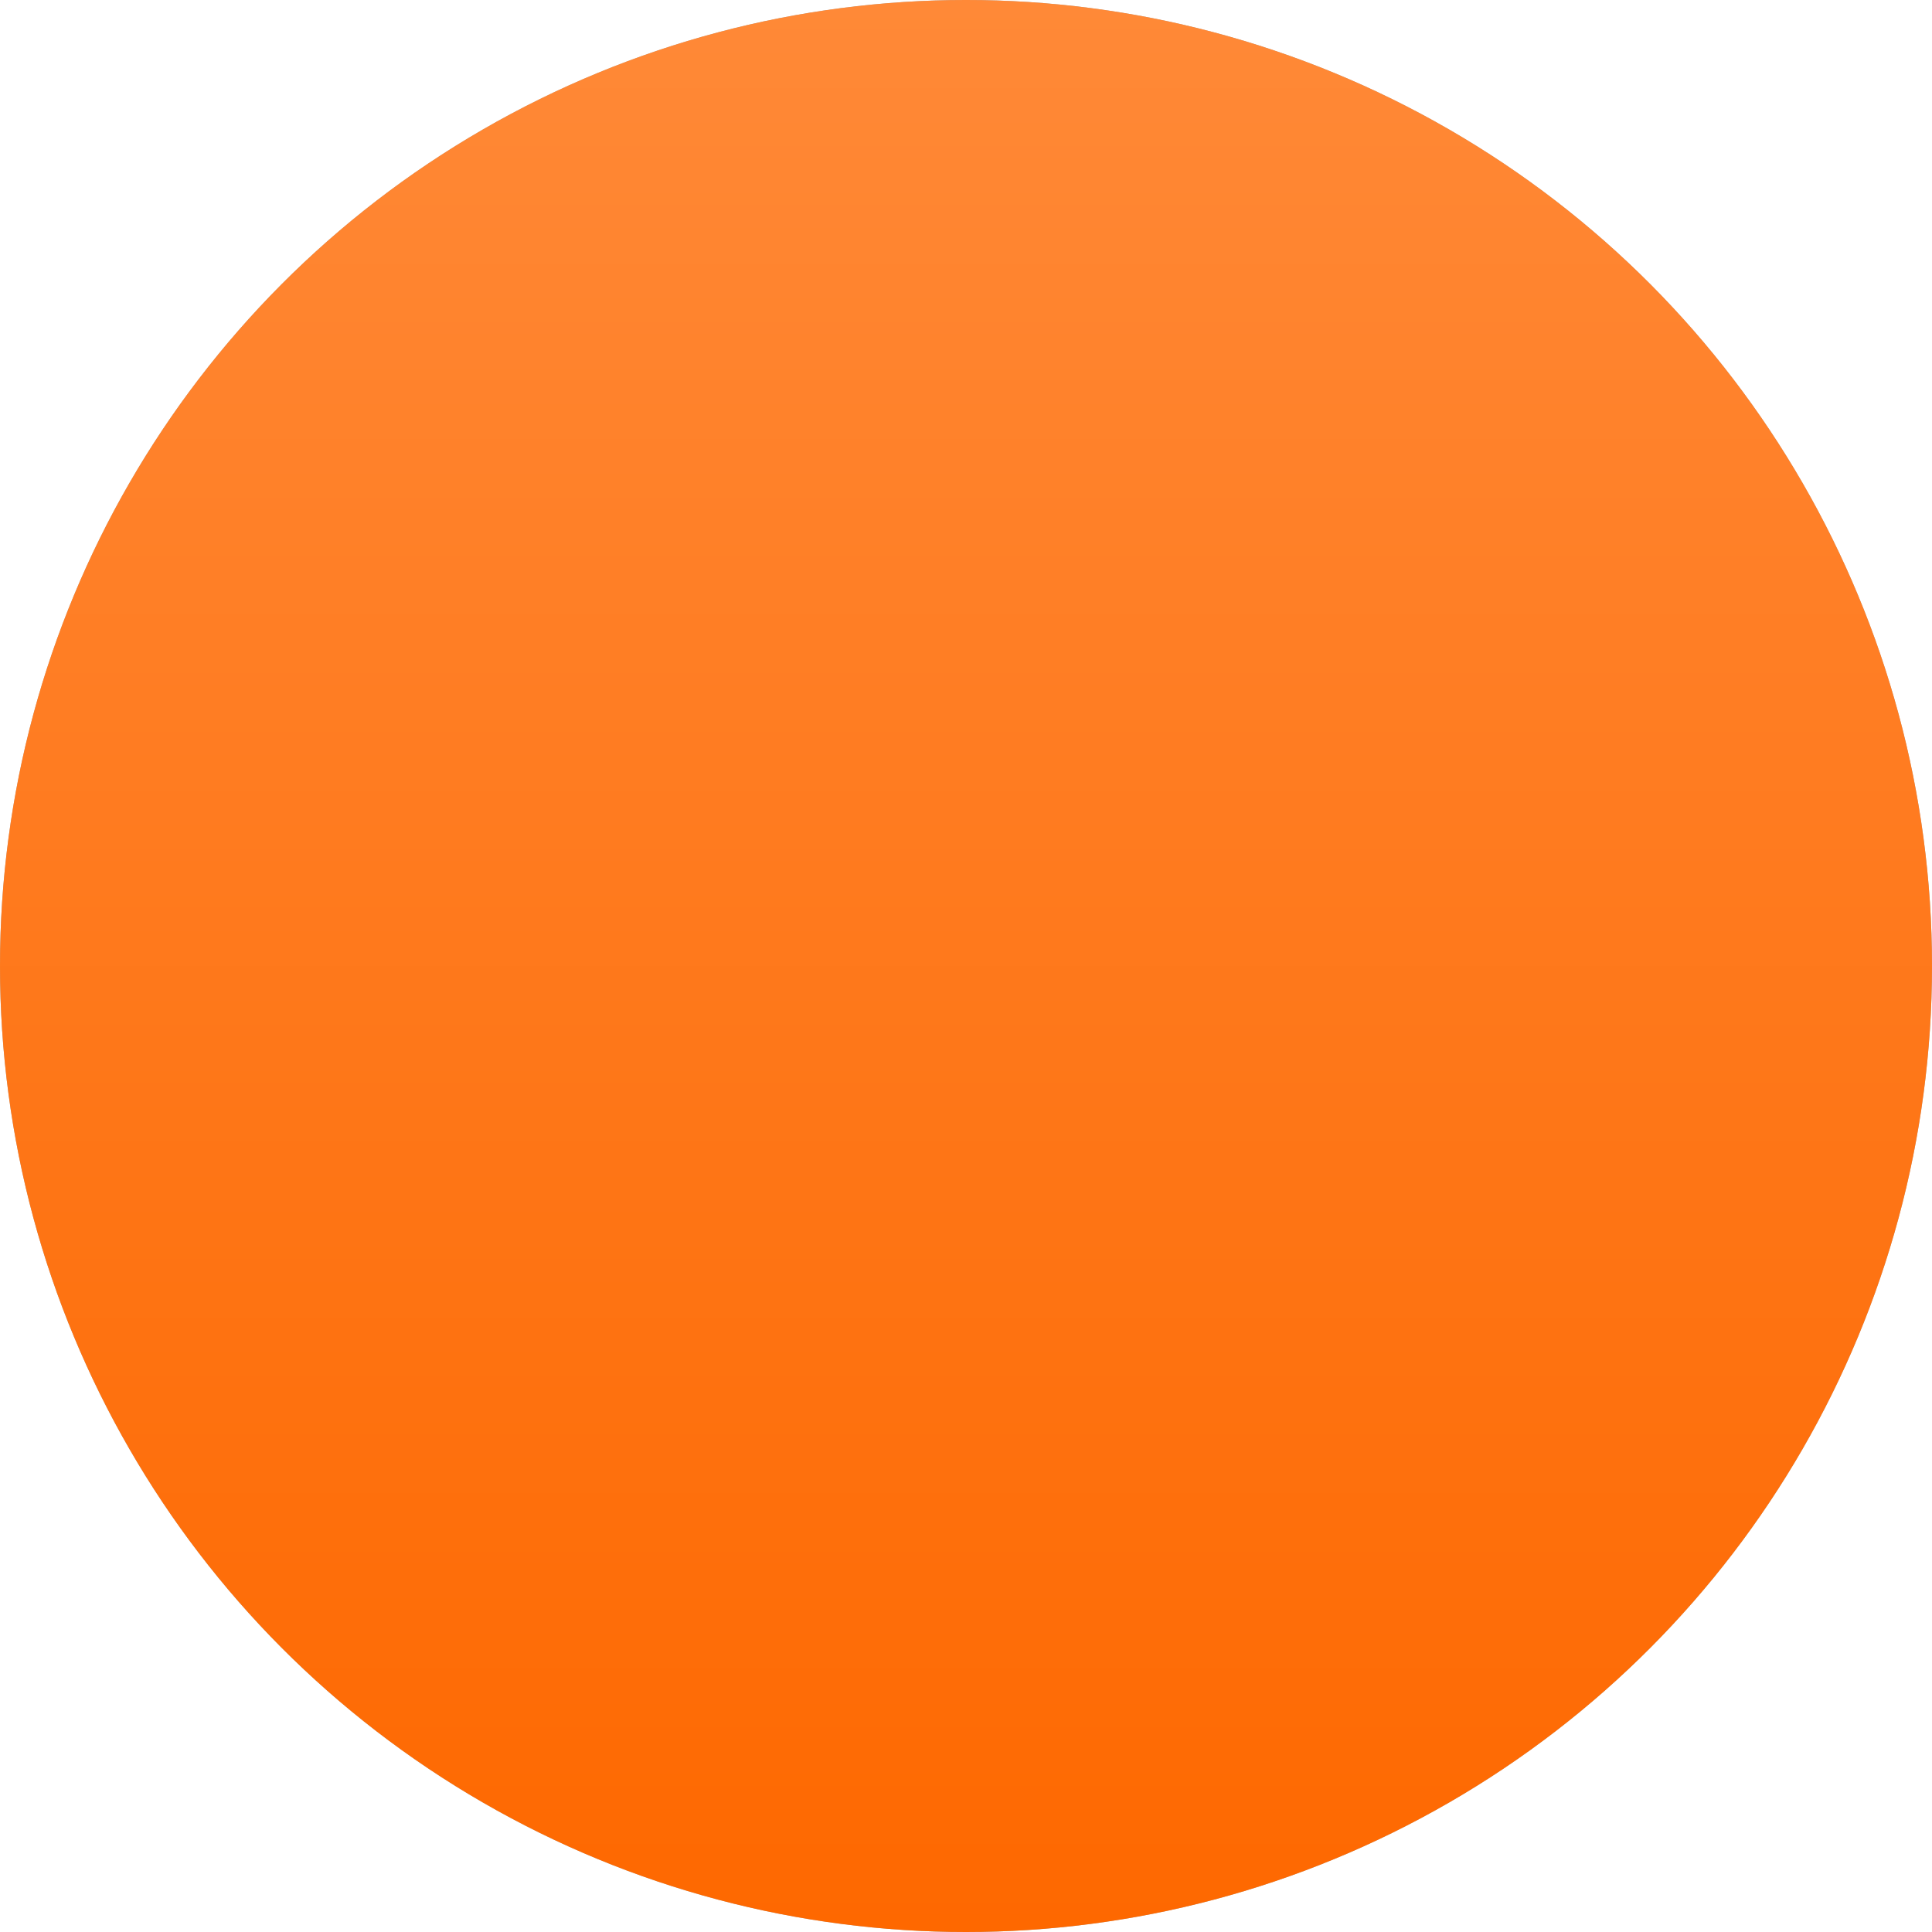 <svg width="56" height="56" viewBox="0 0 56 56" fill="none" xmlns="http://www.w3.org/2000/svg">
  <g filter="url(#filter0_b_669_5659)">
    <circle cx="28" cy="28" r="28" fill="#727272" fill-opacity="0.6"/>
  </g>
  <g style="mix-blend-mode:overlay">
    <circle cx="28" cy="28" r="28" fill="url(#paint0_linear_669_5659)"/>
  </g>
  <defs>
    <filter id="filter0_b_669_5659" x="-16" y="-16" width="88" height="88" filterUnits="userSpaceOnUse" color-interpolation-filters="sRGB">
      <feFlood flood-opacity="0" result="BackgroundImageFix"/>
      <feGaussianBlur in="BackgroundImageFix" stdDeviation="8"/>
      <feComposite in2="SourceAlpha" operator="in" result="effect1_backgroundBlur_669_5659"/>
      <feBlend mode="normal" in="SourceGraphic" in2="effect1_backgroundBlur_669_5659" result="shape"/>
    </filter>
    <linearGradient id="paint0_linear_669_5659" x1="28" y1="0" x2="28" y2="56" gradientUnits="userSpaceOnUse">
      <stop stop-color="#FF8937"/>
      <stop offset="1" stop-color="#FE6800"/>
    </linearGradient>
  </defs>
</svg>